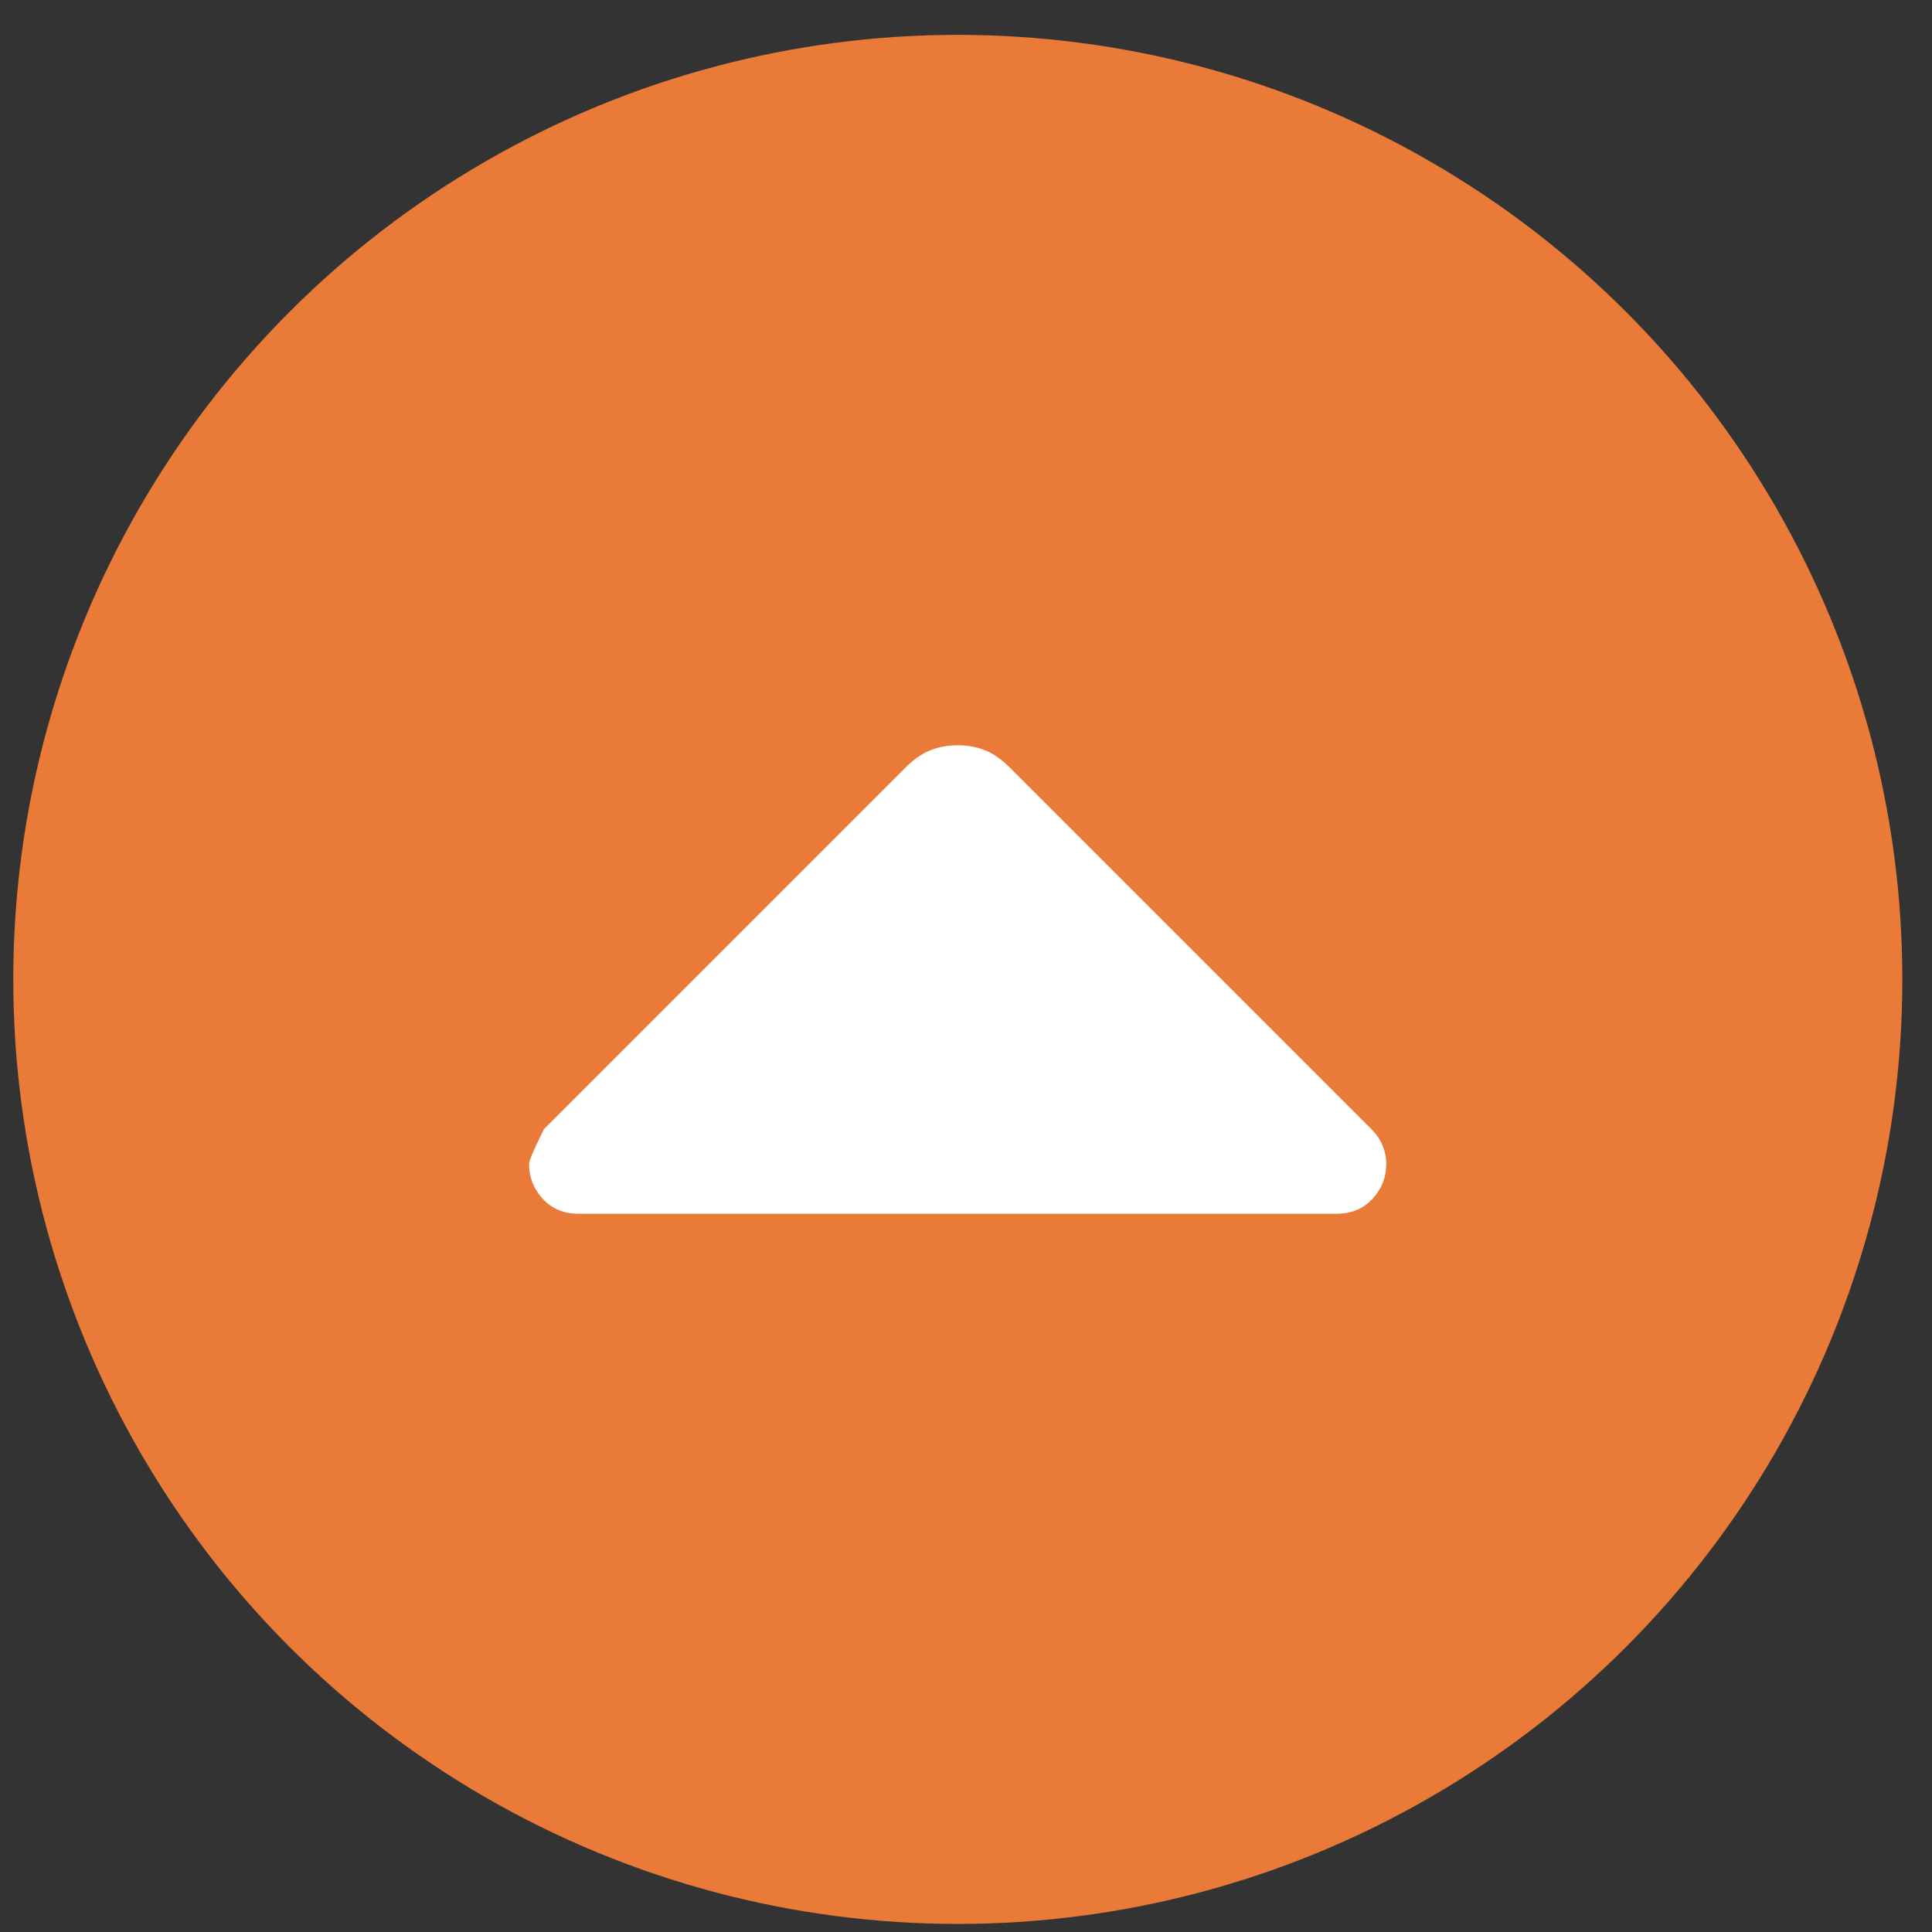 <svg width="45" height="45" viewBox="0 0 45 45" fill="none" xmlns="http://www.w3.org/2000/svg">
<rect x="0" y="0" width="45" height="45" fill="#333333" stroke="none"/>
<circle cx="22.309" cy="22.812" r="22" fill="#E97A38"/>
<path d="M12.671 26.298L21.087 17.882C21.281 17.688 21.474 17.553 21.668 17.476C21.861 17.398 22.074 17.359 22.306 17.359C22.538 17.359 22.751 17.398 22.945 17.476C23.138 17.553 23.331 17.688 23.525 17.882L31.941 26.298C32.057 26.414 32.144 26.54 32.201 26.676C32.258 26.812 32.288 26.957 32.289 27.11C32.289 27.42 32.182 27.691 31.969 27.923C31.755 28.155 31.475 28.271 31.128 28.271L13.484 28.271C13.136 28.271 12.855 28.155 12.641 27.923C12.428 27.691 12.322 27.42 12.323 27.11C12.323 27.033 12.439 26.762 12.671 26.298Z" fill="white"/>
</svg>
